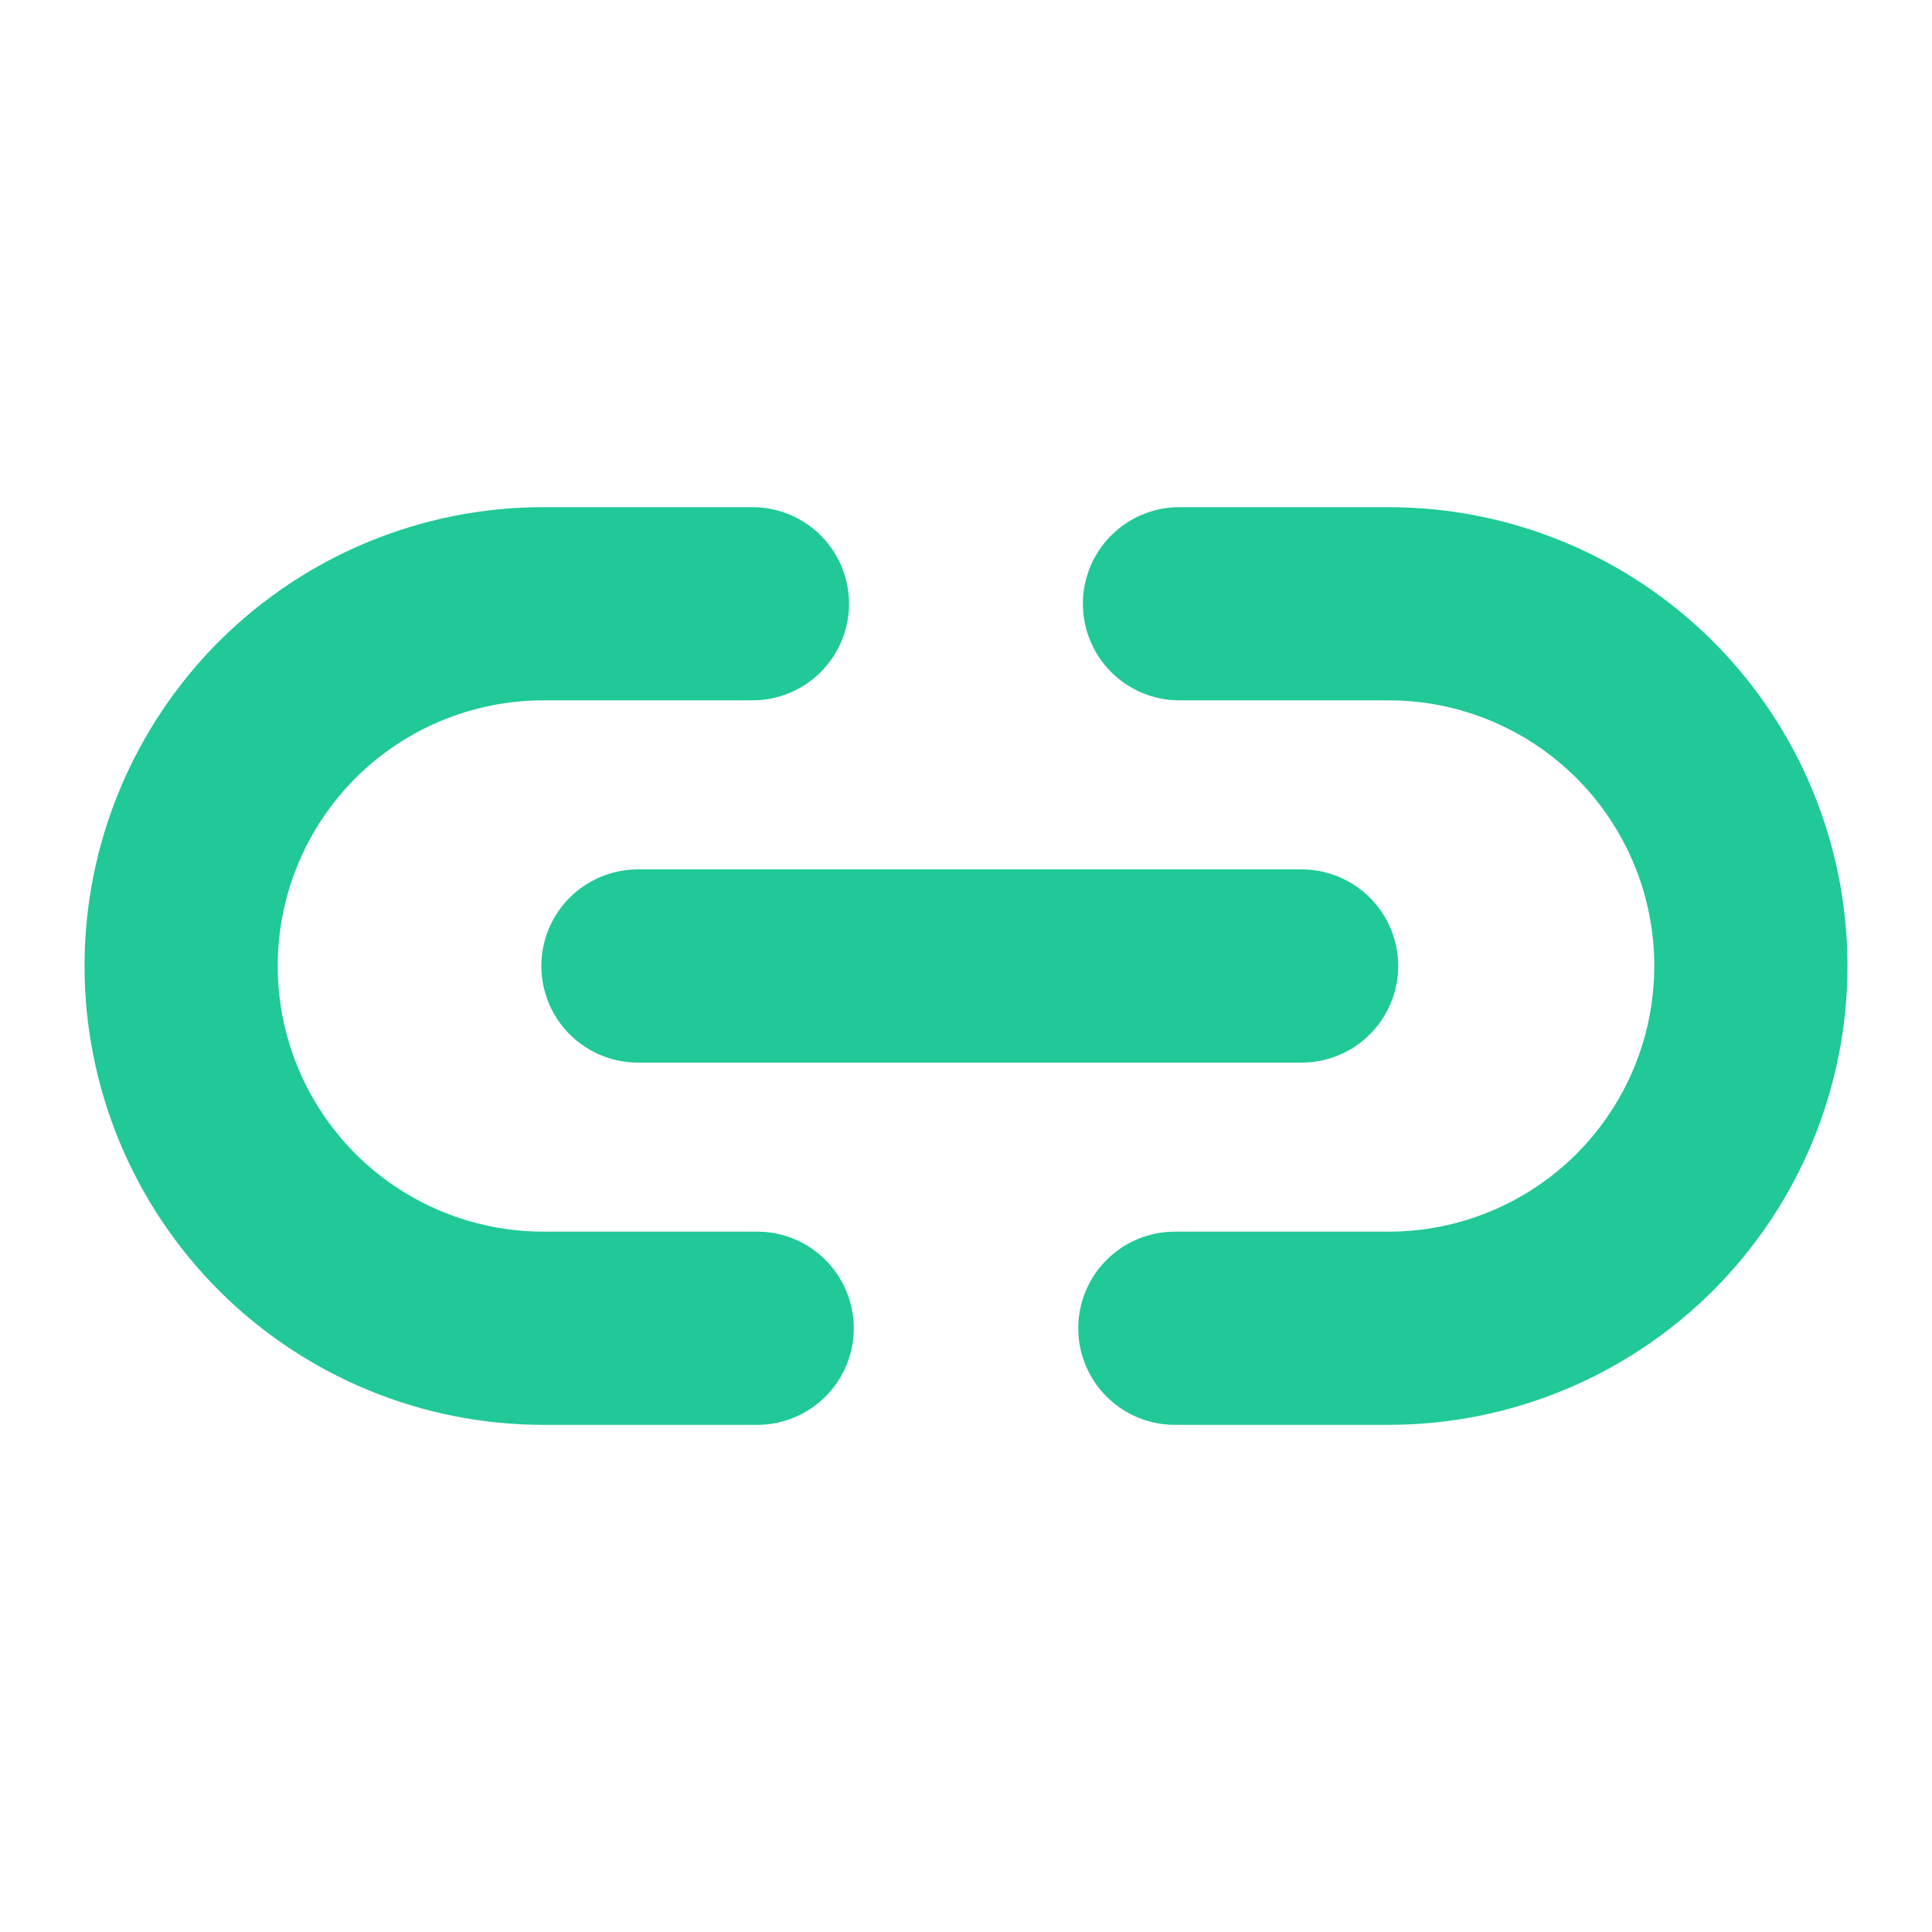 <svg width="20" height="20" viewBox="0 0 20 20" fill="none" xmlns="http://www.w3.org/2000/svg">
<path d="M7.838 13.75H5.625C4.63 13.75 3.677 13.355 2.973 12.652C2.27 11.948 1.875 10.995 1.875 10C1.875 9.005 2.27 8.052 2.973 7.348C3.677 6.645 4.63 6.25 5.625 6.25H7.789M12.21 6.25H14.375C15.37 6.25 16.323 6.645 17.027 7.348C17.73 8.052 18.125 9.005 18.125 10C18.125 10.995 17.73 11.948 17.027 12.652C16.323 13.355 15.37 13.75 14.375 13.75H12.162M6.604 10H13.474" stroke="#20C997" stroke-width="2" stroke-linecap="round" stroke-linejoin="round"/>
</svg>
